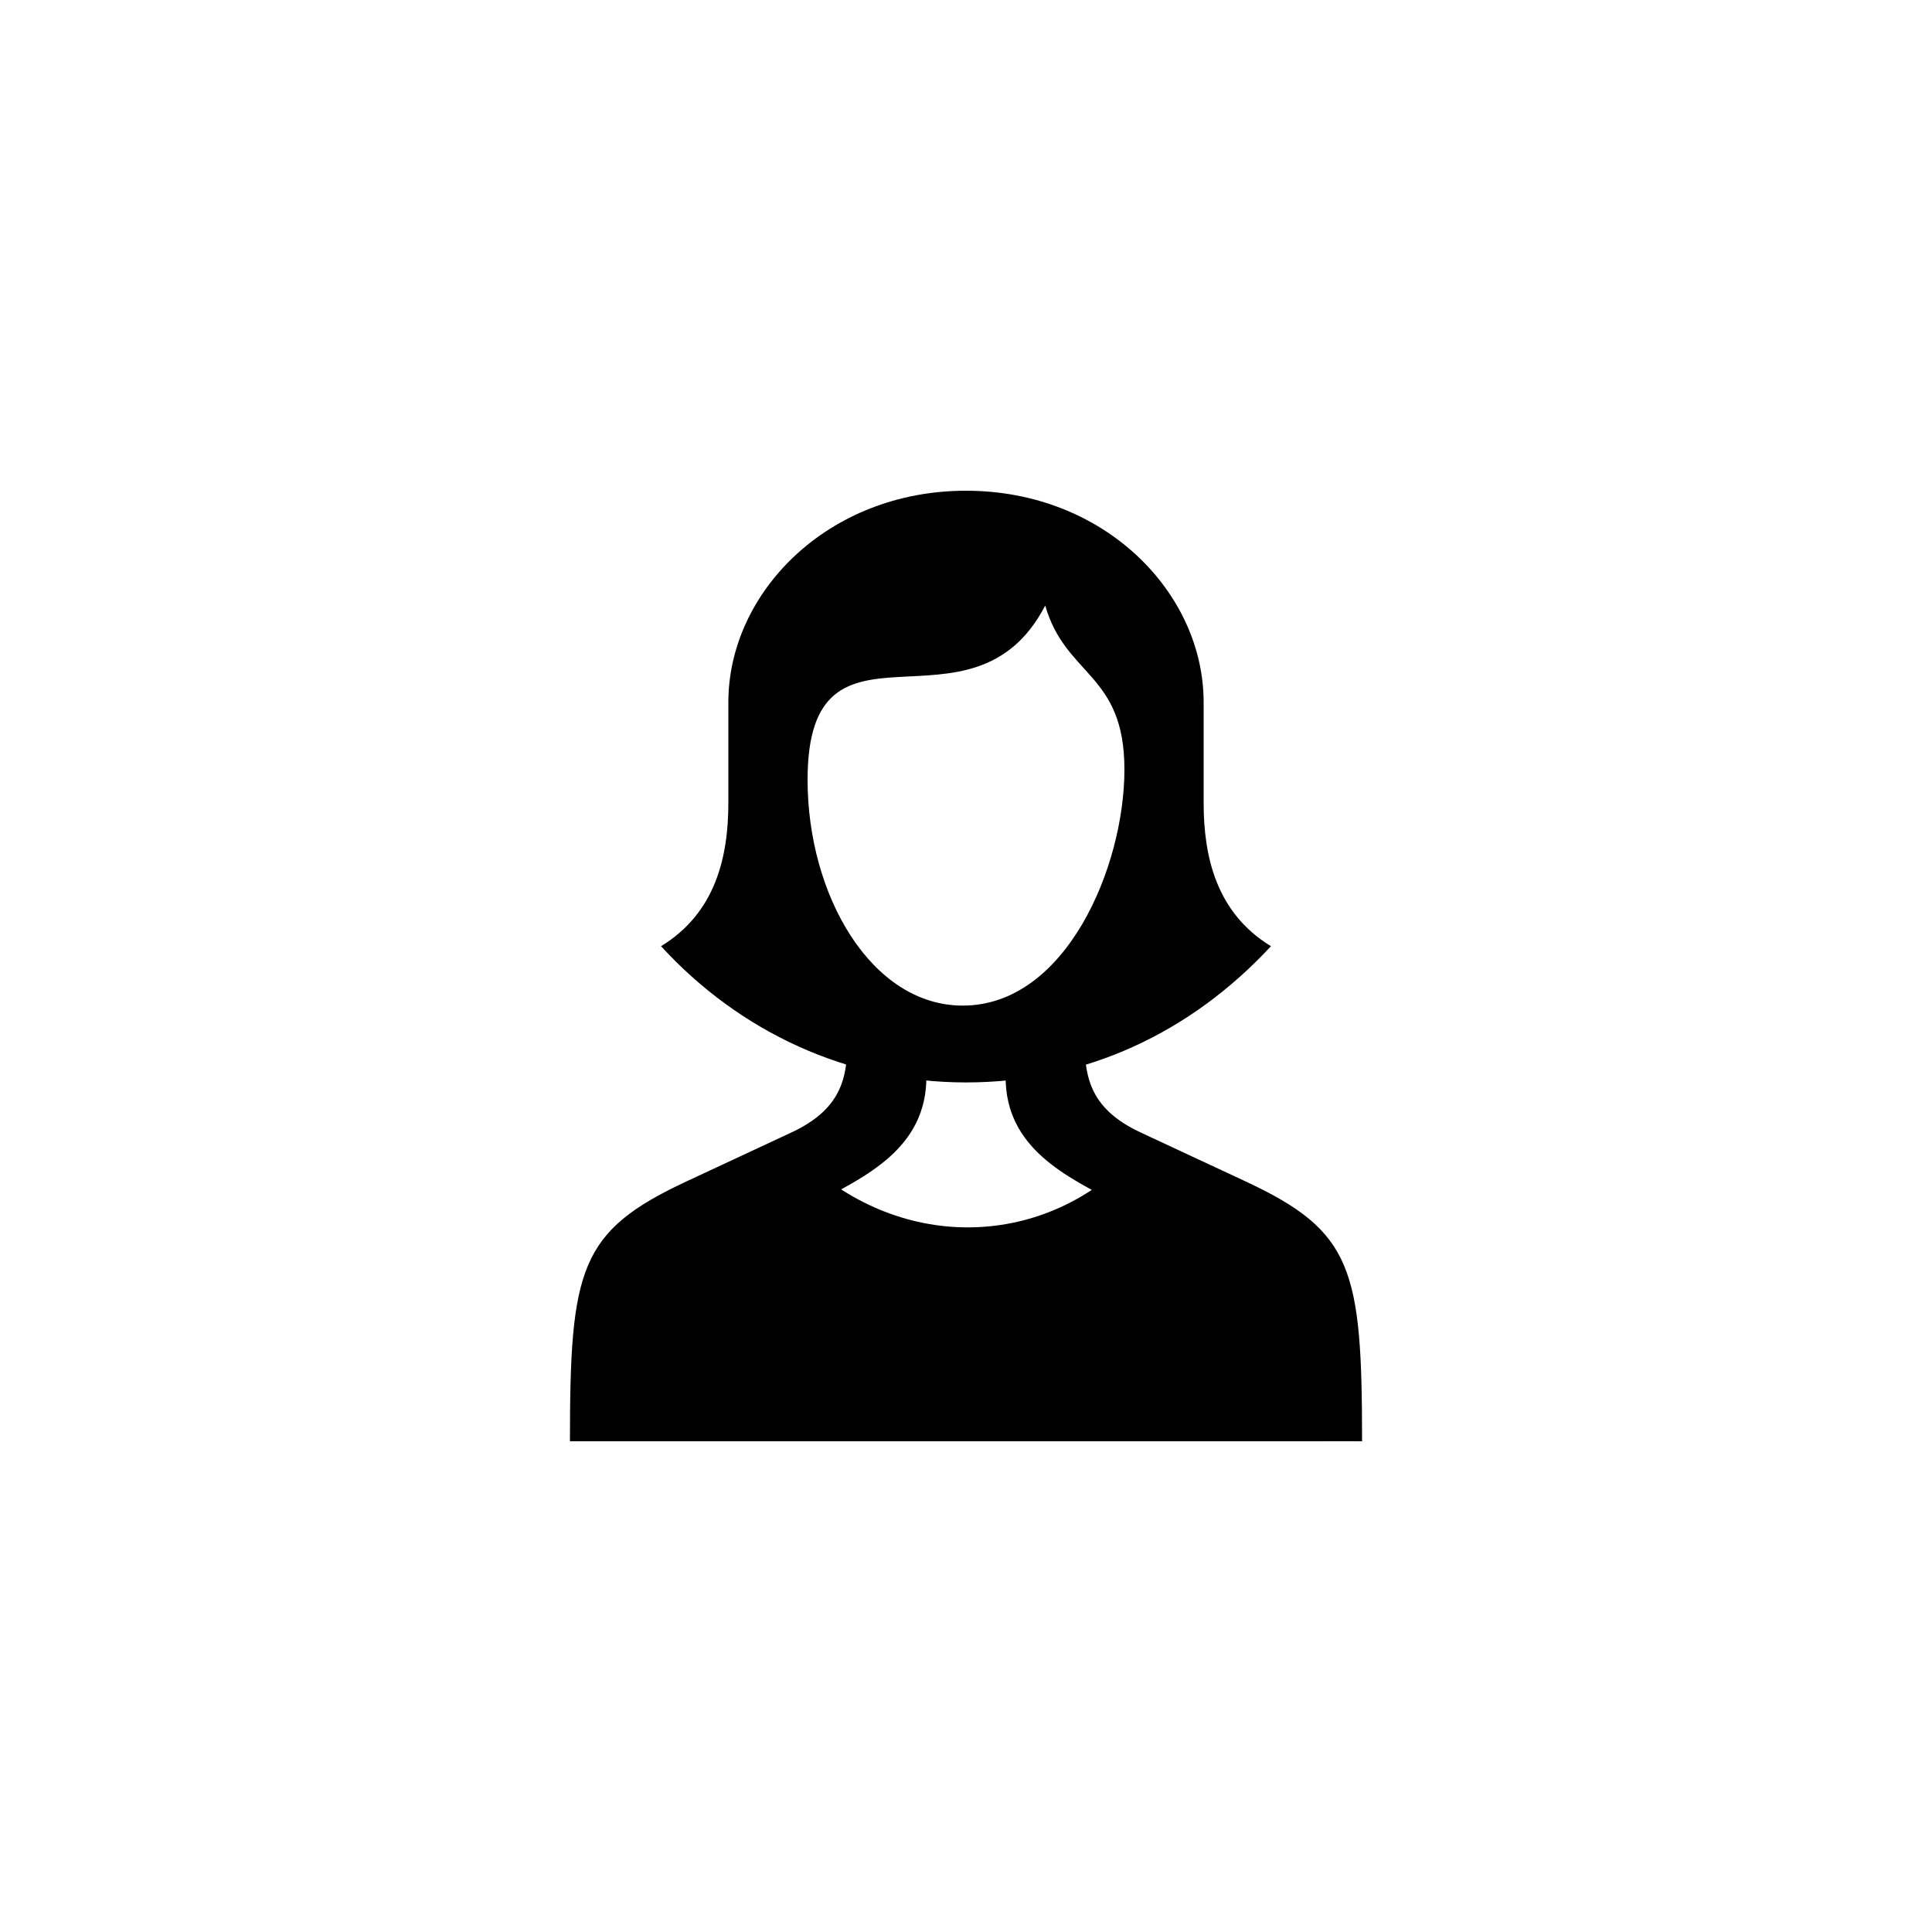 <?xml version="1.0" encoding="UTF-8"?>
<!-- Uploaded to: ICON Repo, www.svgrepo.com, Generator: ICON Repo Mixer Tools -->
<svg fill="#000000" width="800px" height="800px" version="1.1" viewBox="144 144 512 512" xmlns="http://www.w3.org/2000/svg">
 <path d="m319.18 394.75c20.781 22.672 49.332 36.105 80.82 36.105 31.699 0 59.617-13.227 80.82-36.105-14.484-8.816-17.844-23.723-17.844-37.996v-26.66c0-28.969-26.238-56.047-62.977-56.047-36.734 0-62.977 27.078-62.977 56.047v26.66c0 14.273-3.359 29.18-17.844 37.996zm79.98 15.746c-24.352 0-41.145-29.391-41.145-59.828 0-48.703 43.453-8.605 62.977-46.184 5.457 18.895 20.992 17.844 20.992 43.453 0 25.82-15.535 62.555-42.824 62.555zm-104.12 115.45h20.992c0-37.156 0.211-40.723 16.164-48.91l27.078-13.855c14.273-7.348 30.23-14.906 30.23-33.797v-16.793h-20.992c0 12.594 1.891 23.723-14.695 31.488l-27.918 13.016c-28.34 13.227-30.859 23.09-30.859 68.855zm195.23-46.18-46.184-29.391c-24.352 25.191-62.555 25.191-88.168 0l-39.887 24.141-12.805 51.43h191.66zm14.691 46.18c0-45.762-2.519-55.629-30.859-68.855l-27.918-13.016c-16.582-7.766-14.695-18.895-14.695-31.488h-20.992v16.793c0 18.895 15.953 26.449 30.23 33.797l27.078 13.855c15.953 8.188 16.164 11.965 16.164 48.91zm-104.75-145.05h13.645-13.645-13.645 13.645z"/>
</svg>